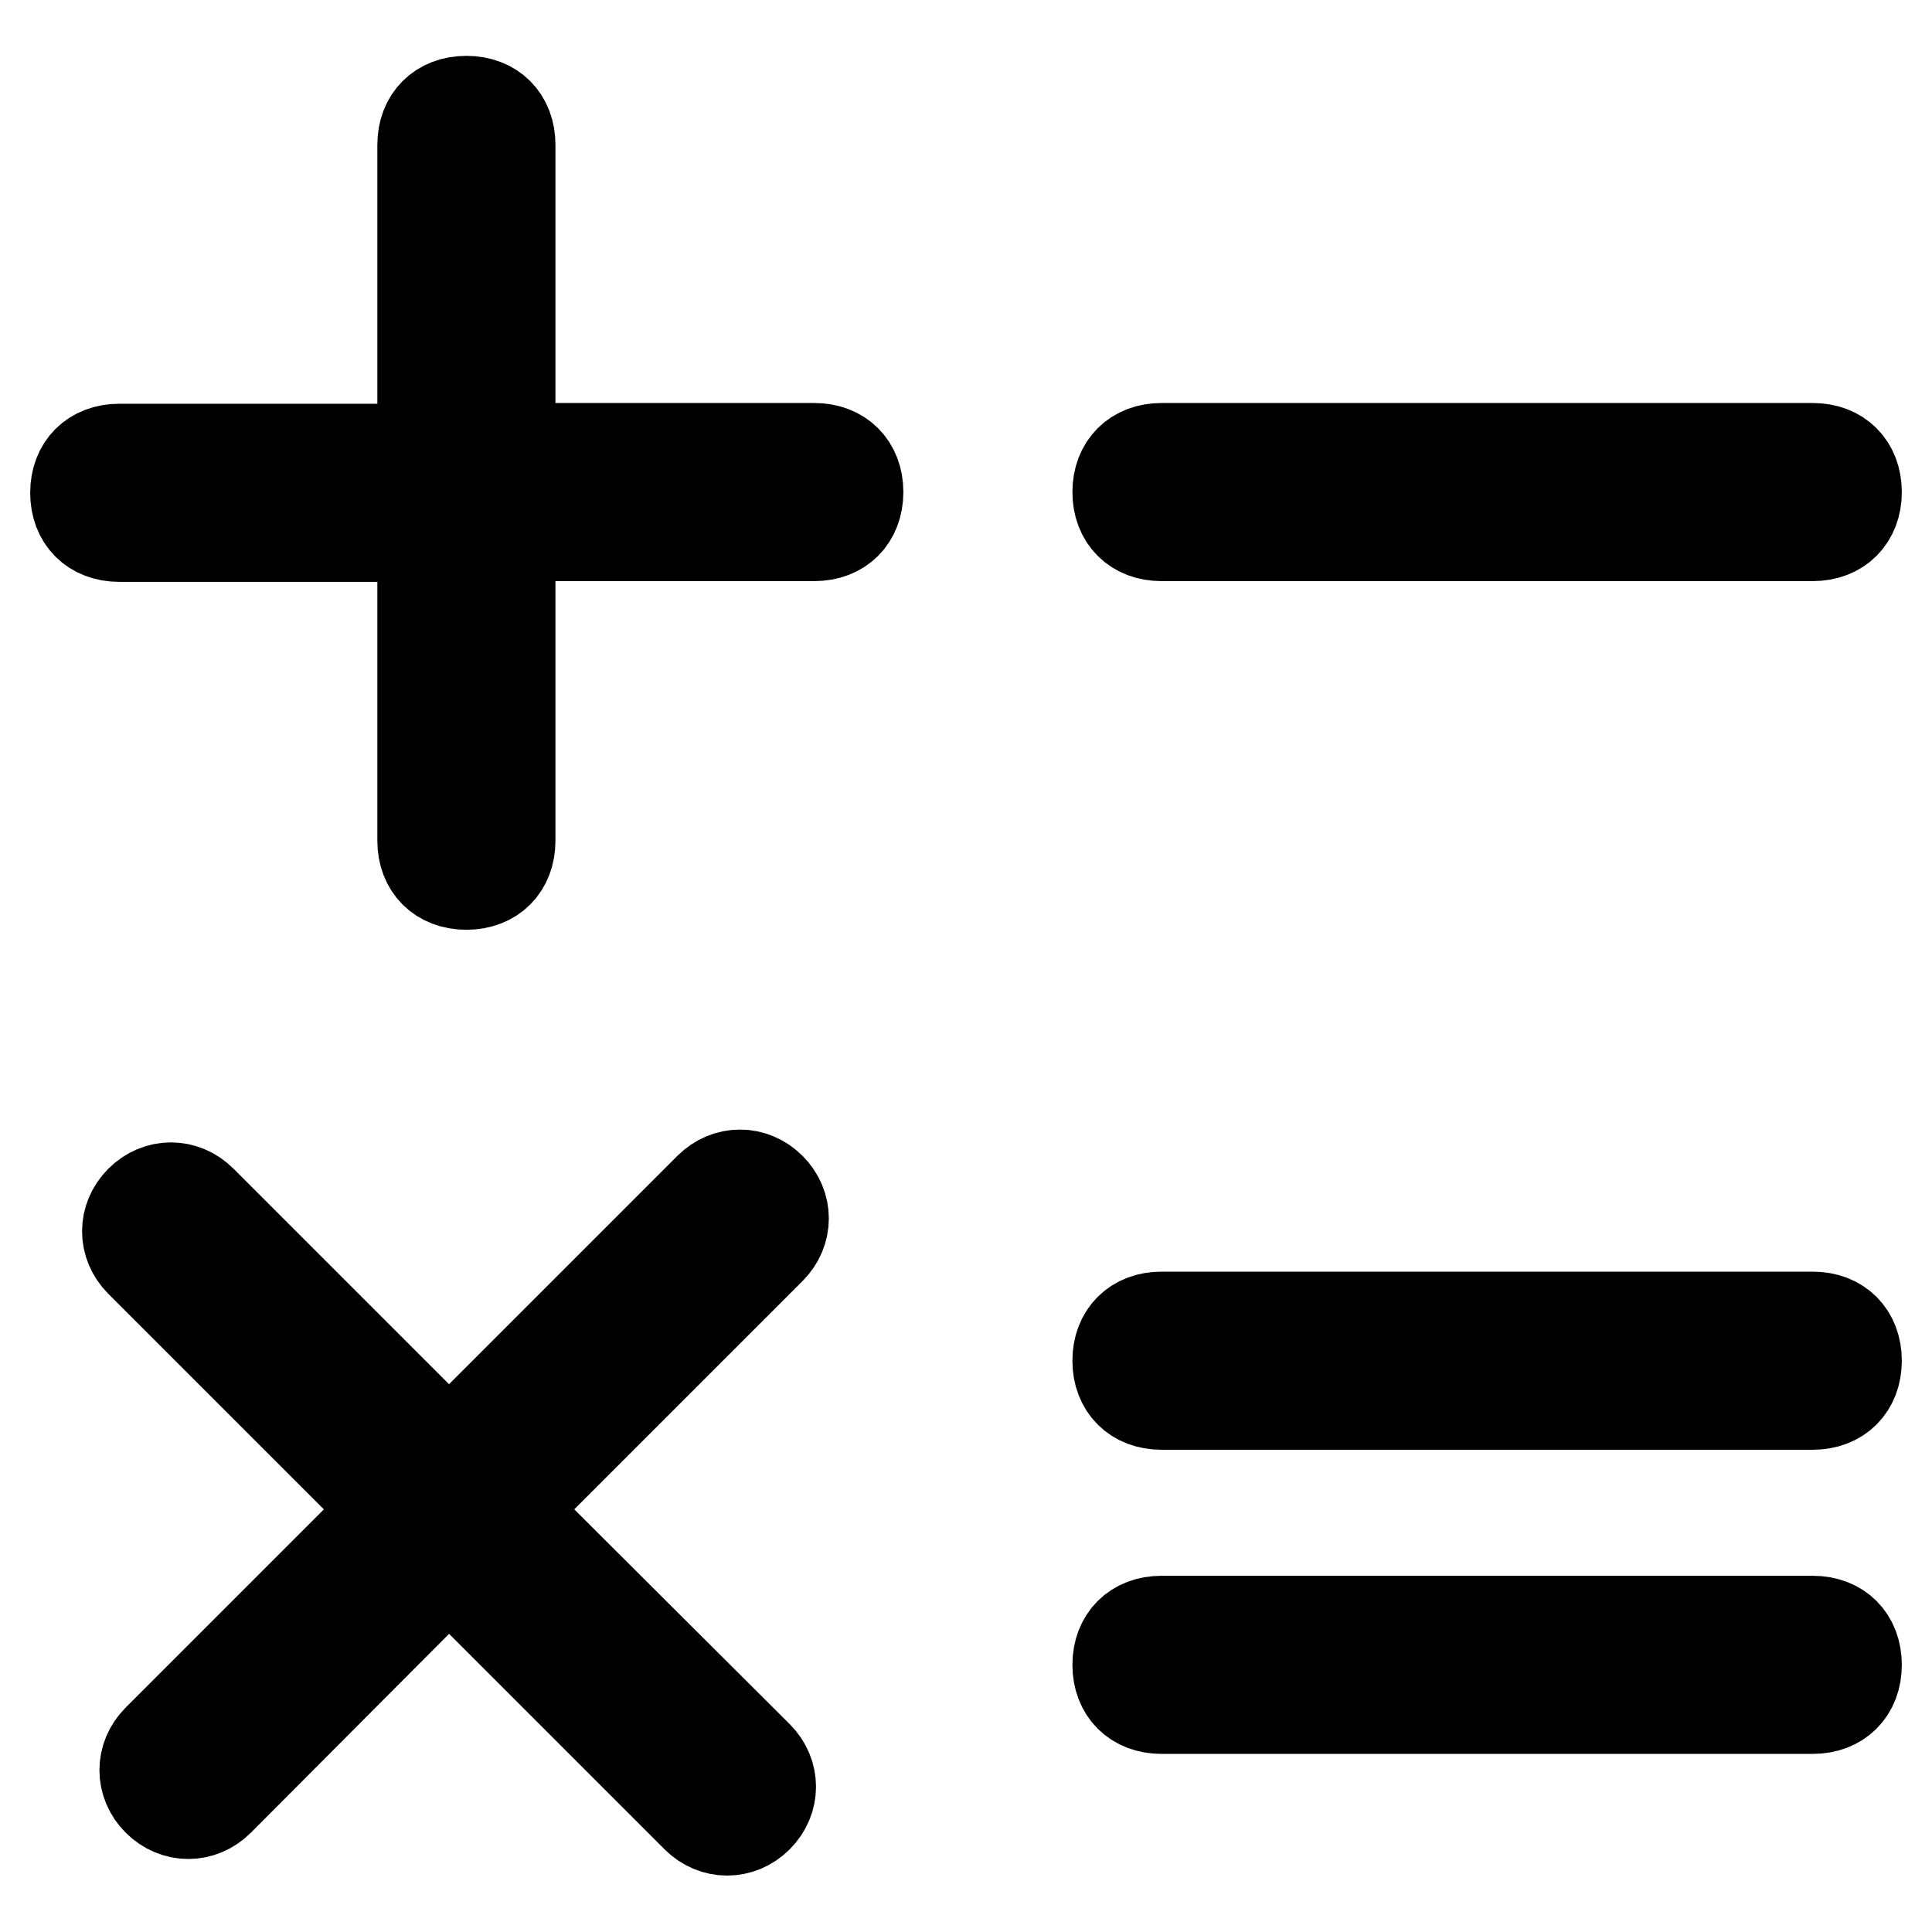 <?xml version="1.0" encoding="utf-8"?>
<!-- Svg Vector Icons : http://www.onlinewebfonts.com/icon -->
<!DOCTYPE svg PUBLIC "-//W3C//DTD SVG 1.1//EN" "http://www.w3.org/Graphics/SVG/1.1/DTD/svg11.dtd">
<svg version="1.1" xmlns="http://www.w3.org/2000/svg" xmlns:xlink="http://www.w3.org/1999/xlink" x="0px" y="0px" viewBox="0 0 256 256" enable-background="new 0 0 256 256" xml:space="preserve">
<g> <path stroke-width="12" fill-opacity="0" stroke="#000000"  d="M51.4,200l-30.5,30.5c-2.3,2.3-2.3,5.8,0,8.1c2.3,2.3,5.8,2.3,8.1,0L59.5,208l32.8,32.8 c2.3,2.3,5.8,2.3,8.1,0c2.3-2.3,2.3-5.8,0-8.1L67.6,200l34.5-34.5c2.3-2.3,2.3-5.8,0-8.1c-2.3-2.3-5.8-2.3-8.1,0l-34.5,34.5 l-32.8-32.8c-2.3-2.3-5.8-2.3-8.1,0c-2.3,2.3-2.3,5.8,0,8.1L51.4,200z M56,59.5H15.8c-3.5,0-5.8,2.3-5.8,5.8c0,3.5,2.3,5.8,5.8,5.8 H56v40.3c0,3.5,2.3,5.8,5.8,5.8c3.5,0,5.8-2.3,5.8-5.8V71h40.3c3.5,0,5.8-2.3,5.8-5.8c0-3.5-2.3-5.8-5.8-5.8H67.6V19.2 c0-3.5-2.3-5.8-5.8-5.8c-3.5,0-5.8,2.3-5.8,5.8V59.5z M153.9,71c-3.5,0-5.8-2.3-5.8-5.8c0-3.5,2.3-5.8,5.8-5.8h86.3 c3.5,0,5.8,2.3,5.8,5.8c0,3.5-2.3,5.8-5.8,5.8H153.9z M153.9,186.1c-3.5,0-5.8-2.3-5.8-5.8s2.3-5.8,5.8-5.8h86.3 c3.5,0,5.8,2.3,5.8,5.8s-2.3,5.8-5.8,5.8H153.9z M153.9,226.4c-3.5,0-5.8-2.3-5.8-5.8s2.3-5.8,5.8-5.8h86.3c3.5,0,5.8,2.3,5.8,5.8 s-2.3,5.8-5.8,5.8H153.9z"/></g>
</svg>